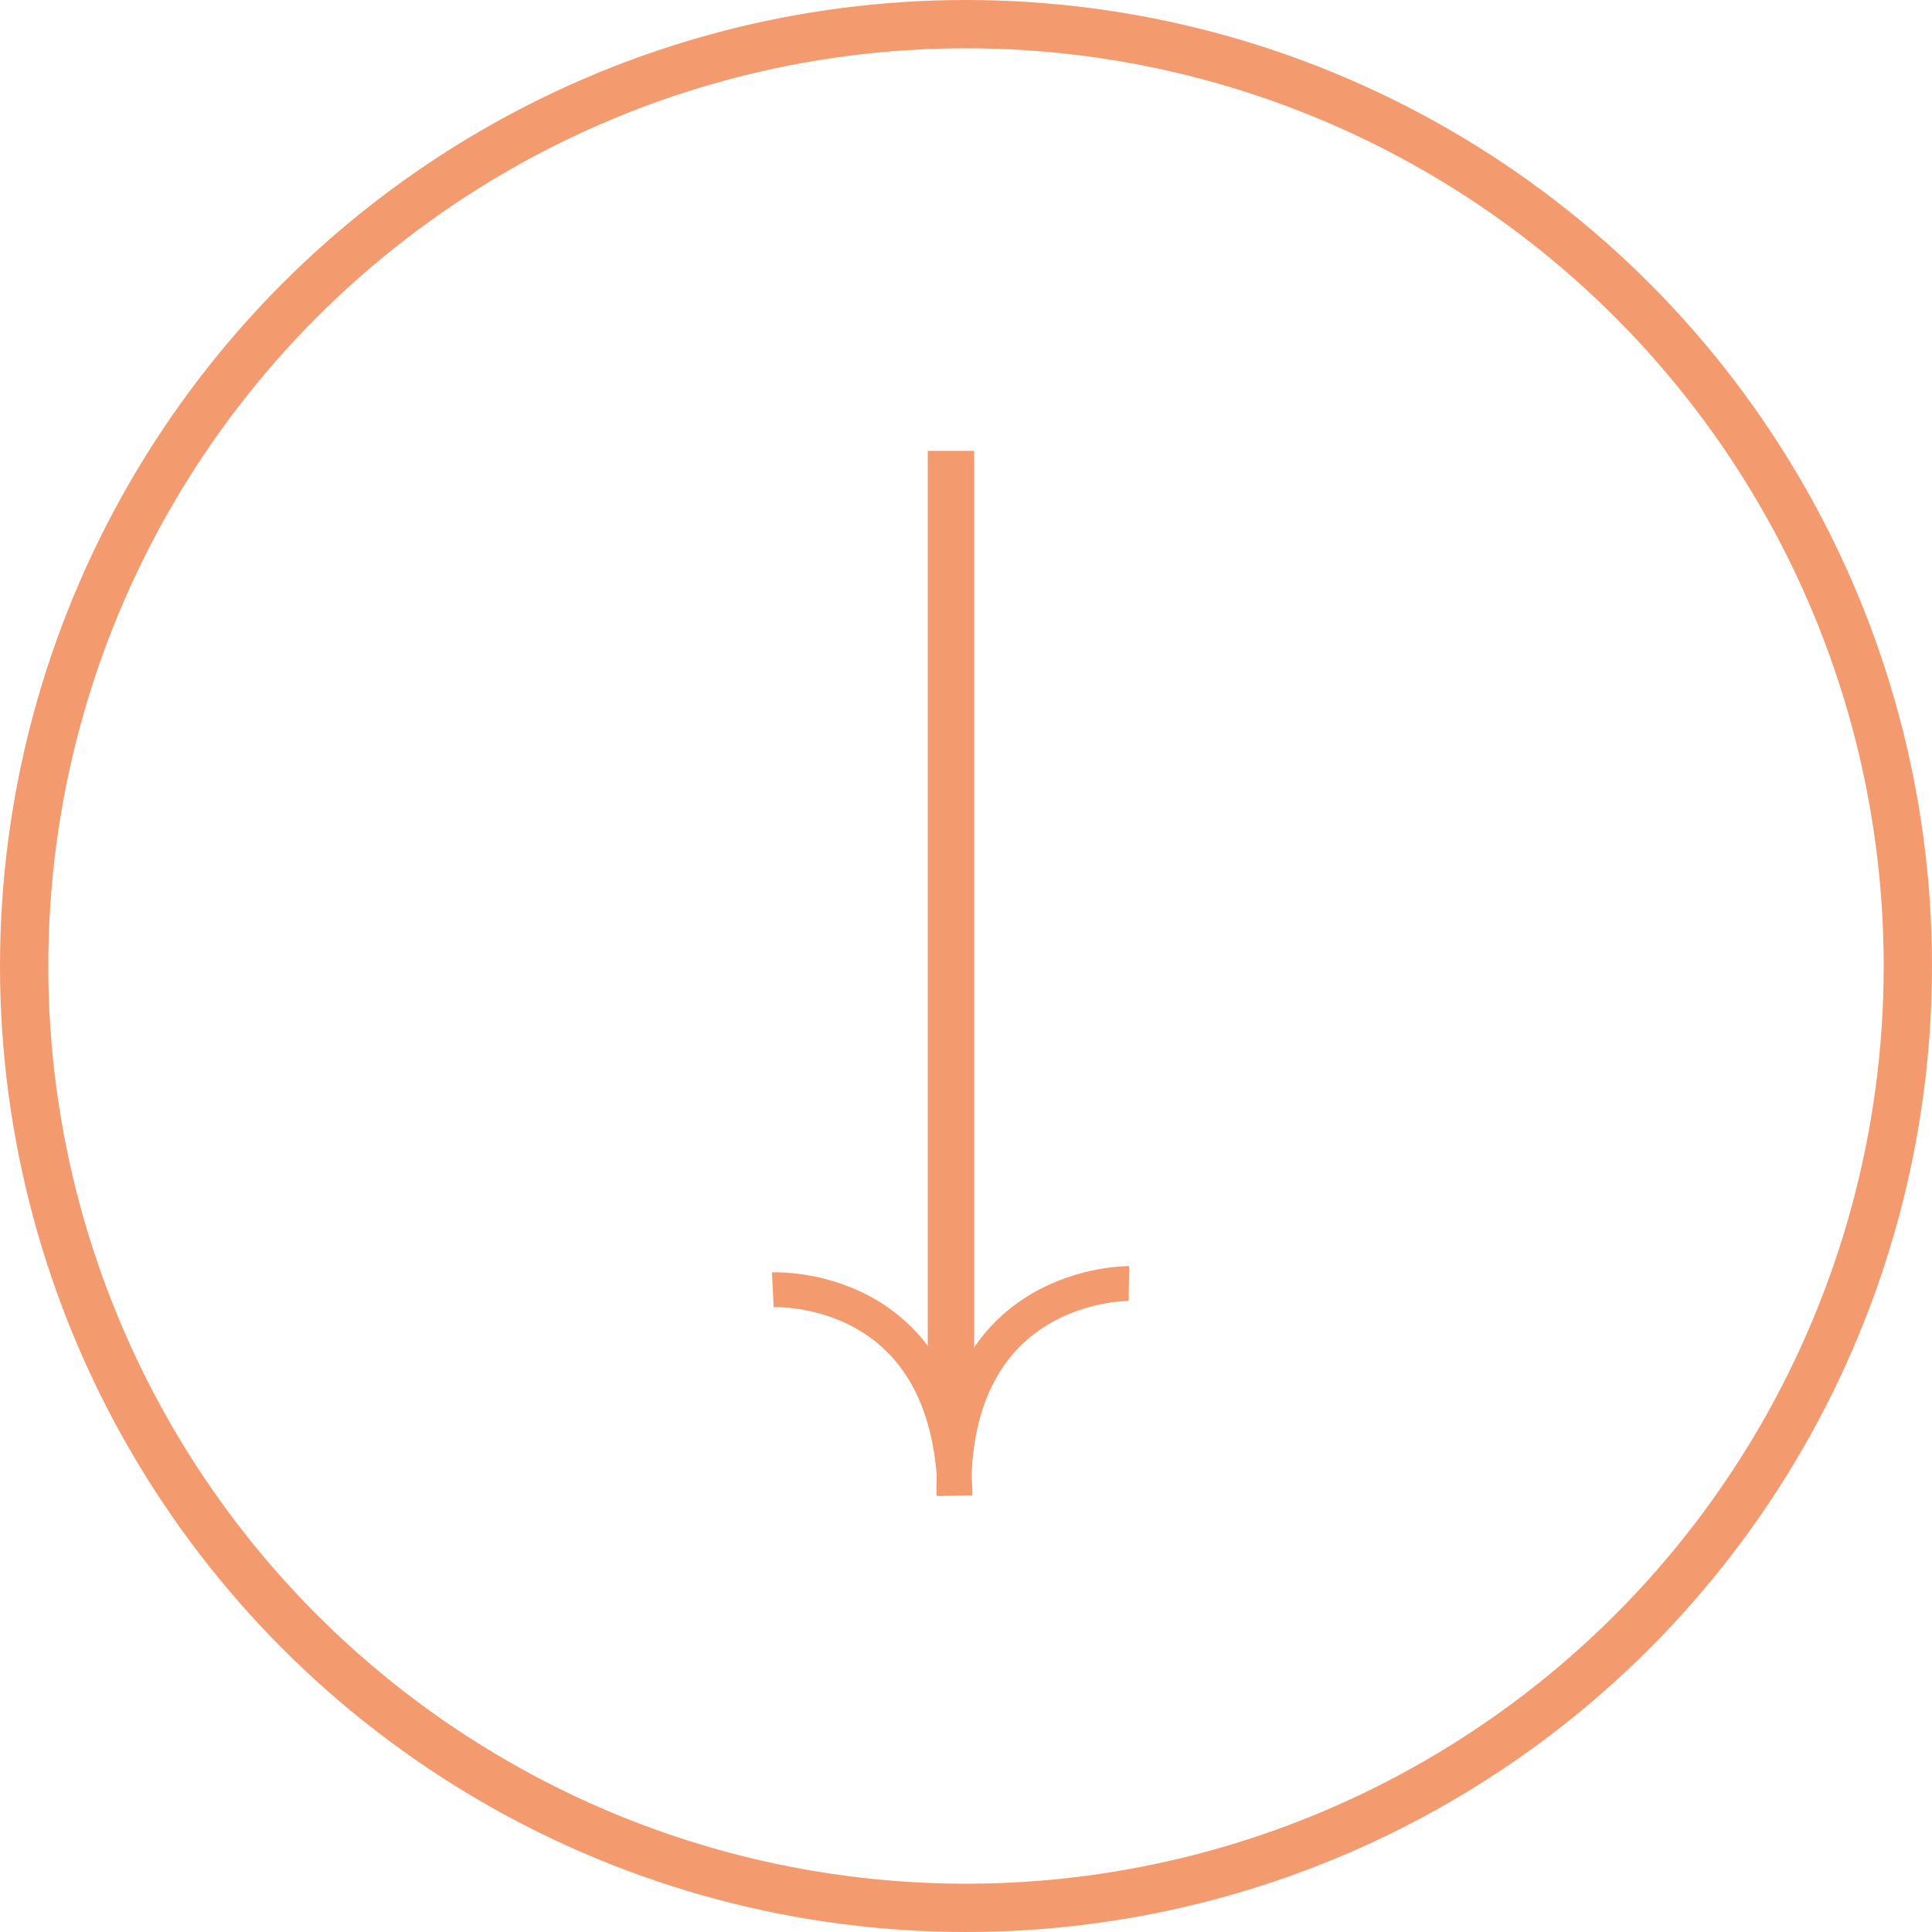 <svg xmlns="http://www.w3.org/2000/svg" width="60" height="60" viewBox="0 0 60 60">
    <g data-name="Groupe 5523">
        <g data-name="Composant 13 – 2">
            <g data-name="Groupe 5496">
                <path data-name="Tracé 4263" d="M50.419.008S50.336 5.558 57 5.442" transform="rotate(90 22.812 12.255)" style="stroke-width:1.082px;stroke:#f49a6f;fill:none"/>
                <path data-name="Tracé 4264" d="M50.794 16.193s-.276-5.544 6.391-5.66" transform="rotate(90 25.466 14.727)" style="stroke-width:1.082px;stroke:#f49a6f;fill:none"/>
                <path data-name="Ligne 407" transform="rotate(90 7.766 21.767)" style="stroke-width:1.442px;stroke:#f49a6f;fill:none" d="M0 0h29.958"/>
            </g>
        </g>
        <g data-name="Ellipse 132" style="stroke-width:1.5px;stroke:#f49a6f;fill:none">
            <circle cx="30" cy="30" r="30" style="stroke:none"/>
            <circle cx="30" cy="30" r="29.25" style="fill:none"/>
        </g>
    </g>
</svg>
